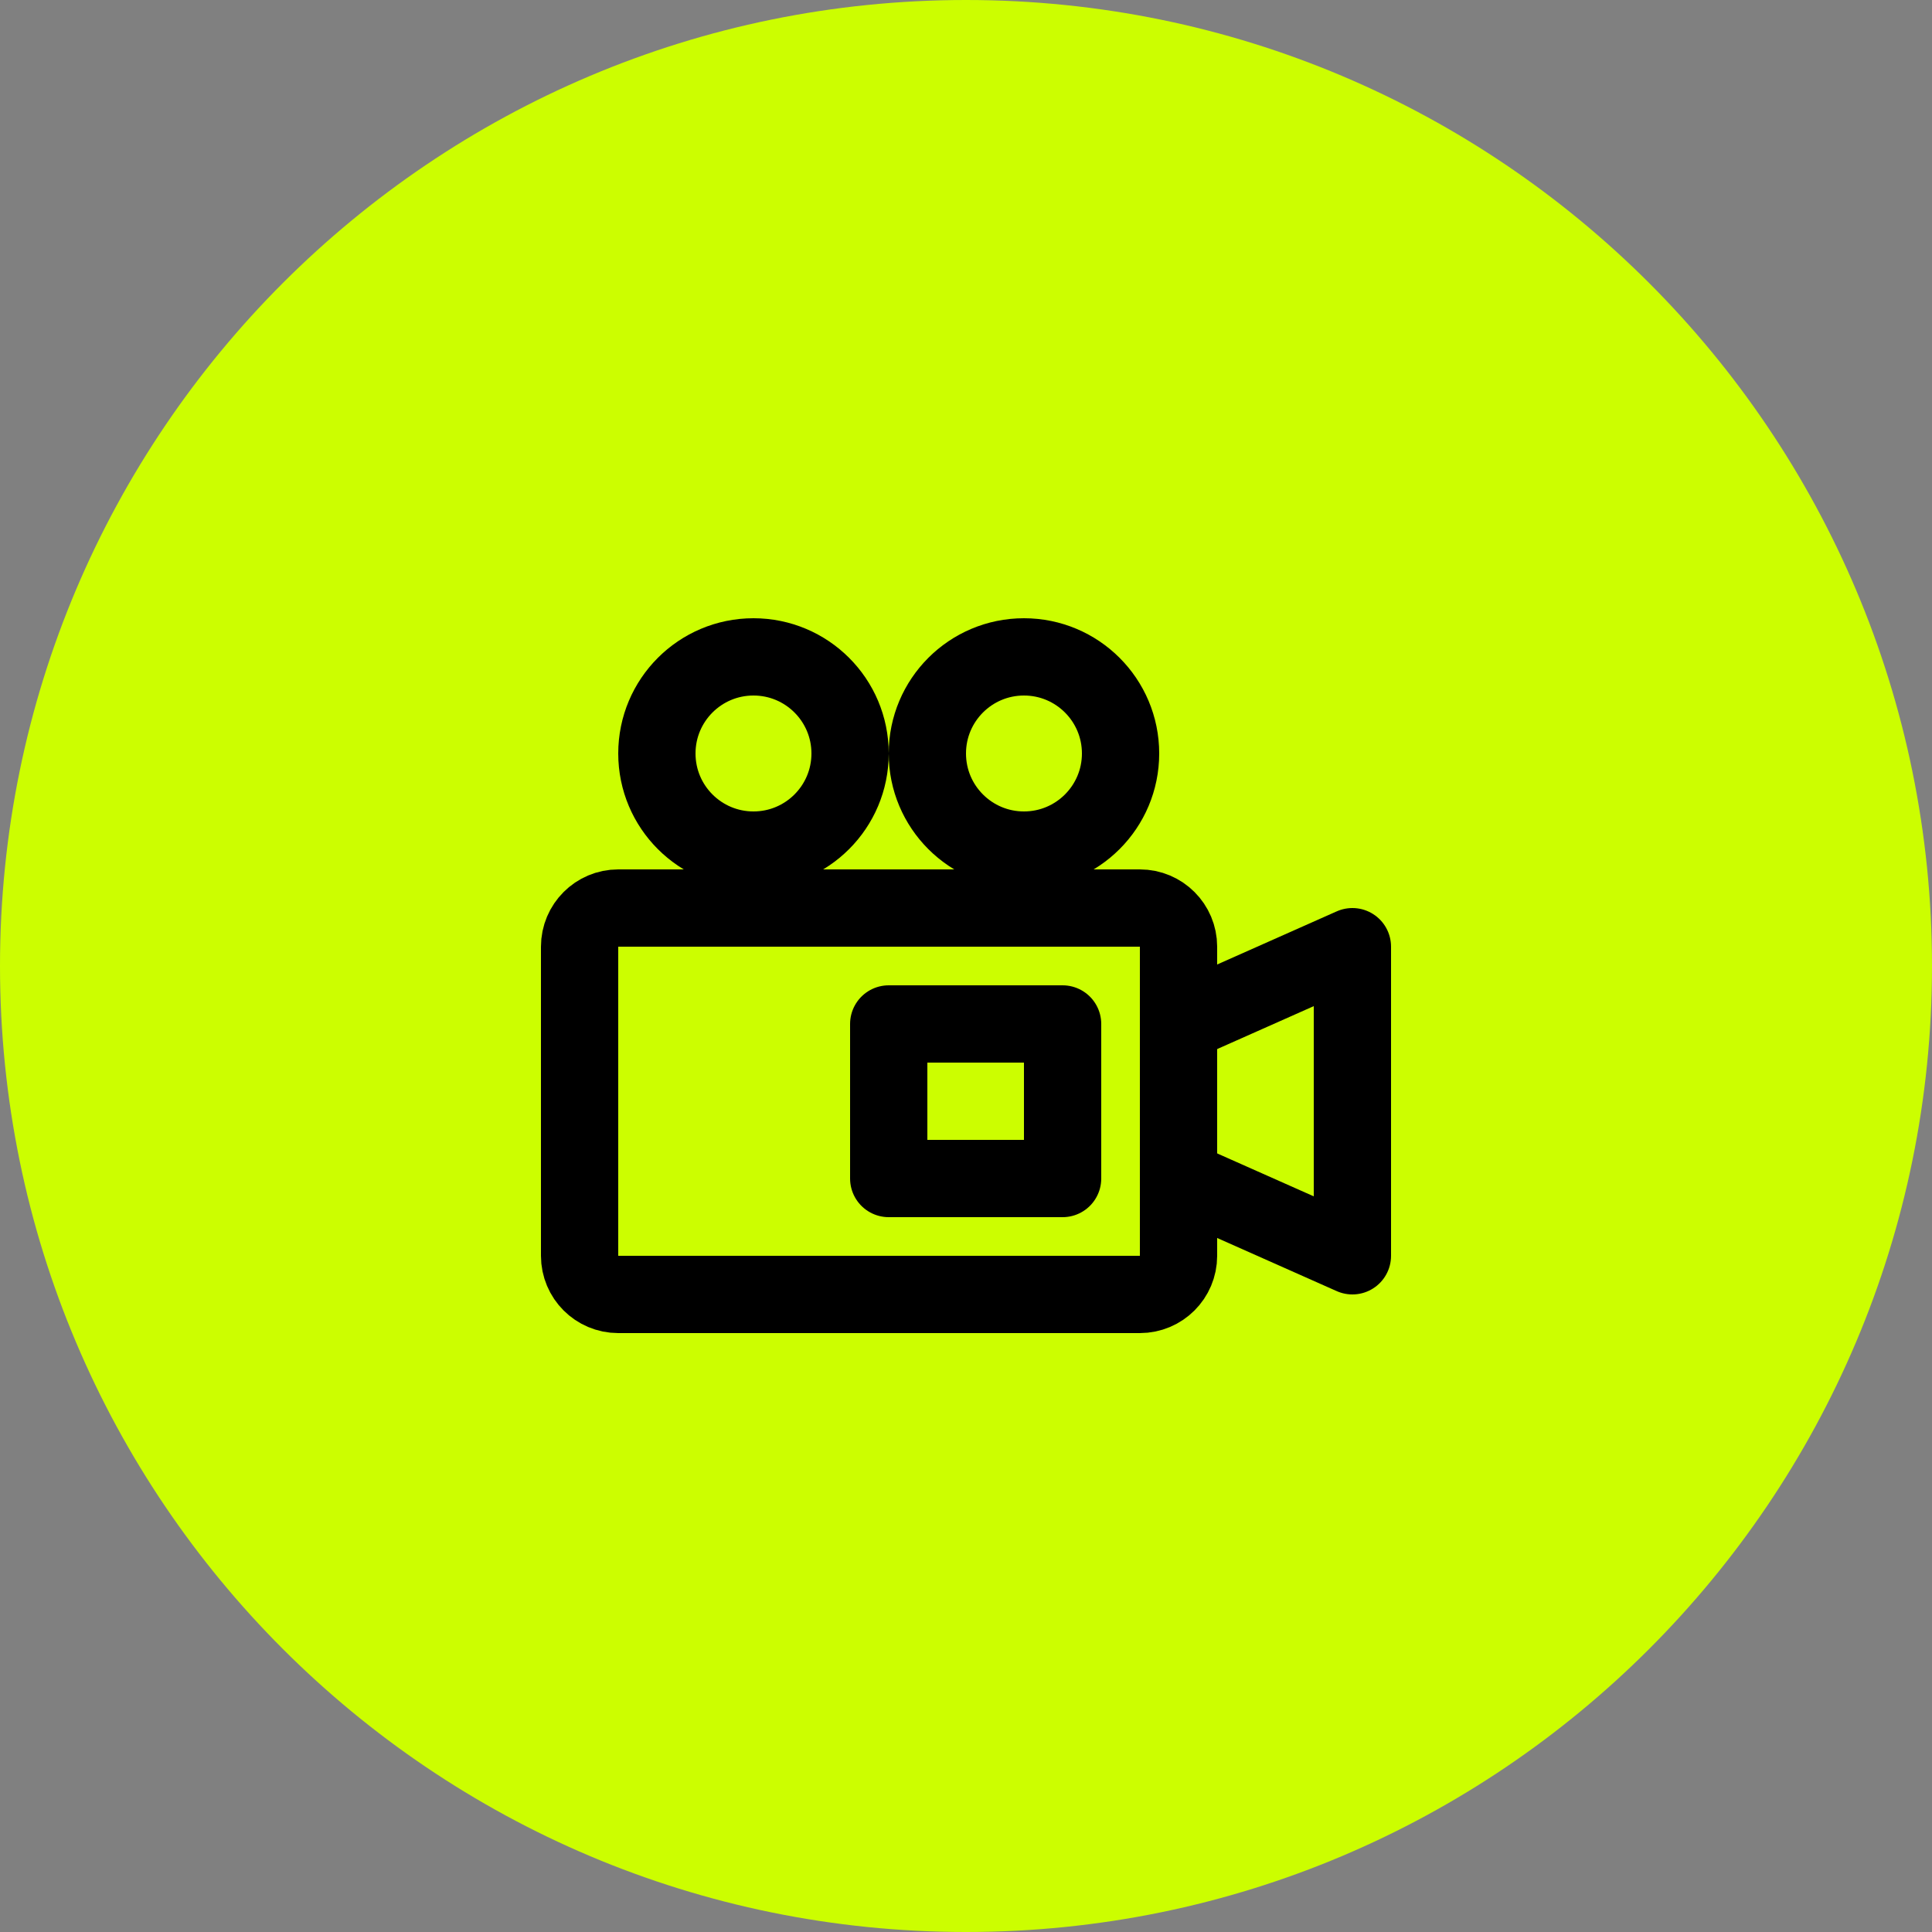<svg width="50" height="50" viewBox="0 0 50 50" fill="none" xmlns="http://www.w3.org/2000/svg">
<rect x="0" y="0" width="50" height="50" fill="#808080" stroke="none"/>
<path d="M50 25C50 11.193 38.807 0 25 0C11.193 0 0 11.193 0 25C0 38.807 11.193 50 25 50C38.807 50 50 38.807 50 25Z" fill="#CCFE00"/>
<path d="M29.5 23.5H16C15.448 23.5 15 23.948 15 24.5V32.5C15 33.052 15.448 33.5 16 33.5H29.5C30.052 33.5 30.5 33.052 30.5 32.5V24.5C30.5 23.948 30.052 23.5 29.5 23.5Z" stroke="black" stroke-width="2"/>
<path d="M23 26.5H27.5V30.5H23V26.5Z" stroke="black" stroke-width="2" stroke-linecap="round" stroke-linejoin="round"/>
<path d="M26.5 22C27.881 22 29 20.881 29 19.5C29 18.119 27.881 17 26.5 17C25.119 17 24 18.119 24 19.5C24 20.881 25.119 22 26.5 22Z" stroke="black" stroke-width="2" stroke-linecap="round" stroke-linejoin="round"/>
<path d="M19.5 22C20.881 22 22 20.881 22 19.5C22 18.119 20.881 17 19.5 17C18.119 17 17 18.119 17 19.5C17 20.881 18.119 22 19.5 22Z" stroke="black" stroke-width="2" stroke-linecap="round" stroke-linejoin="round"/>
<path d="M30.5 30.5L35 32.5V24.5L30.5 26.5" stroke="black" stroke-width="2" stroke-linecap="round" stroke-linejoin="round"/>
</svg>

